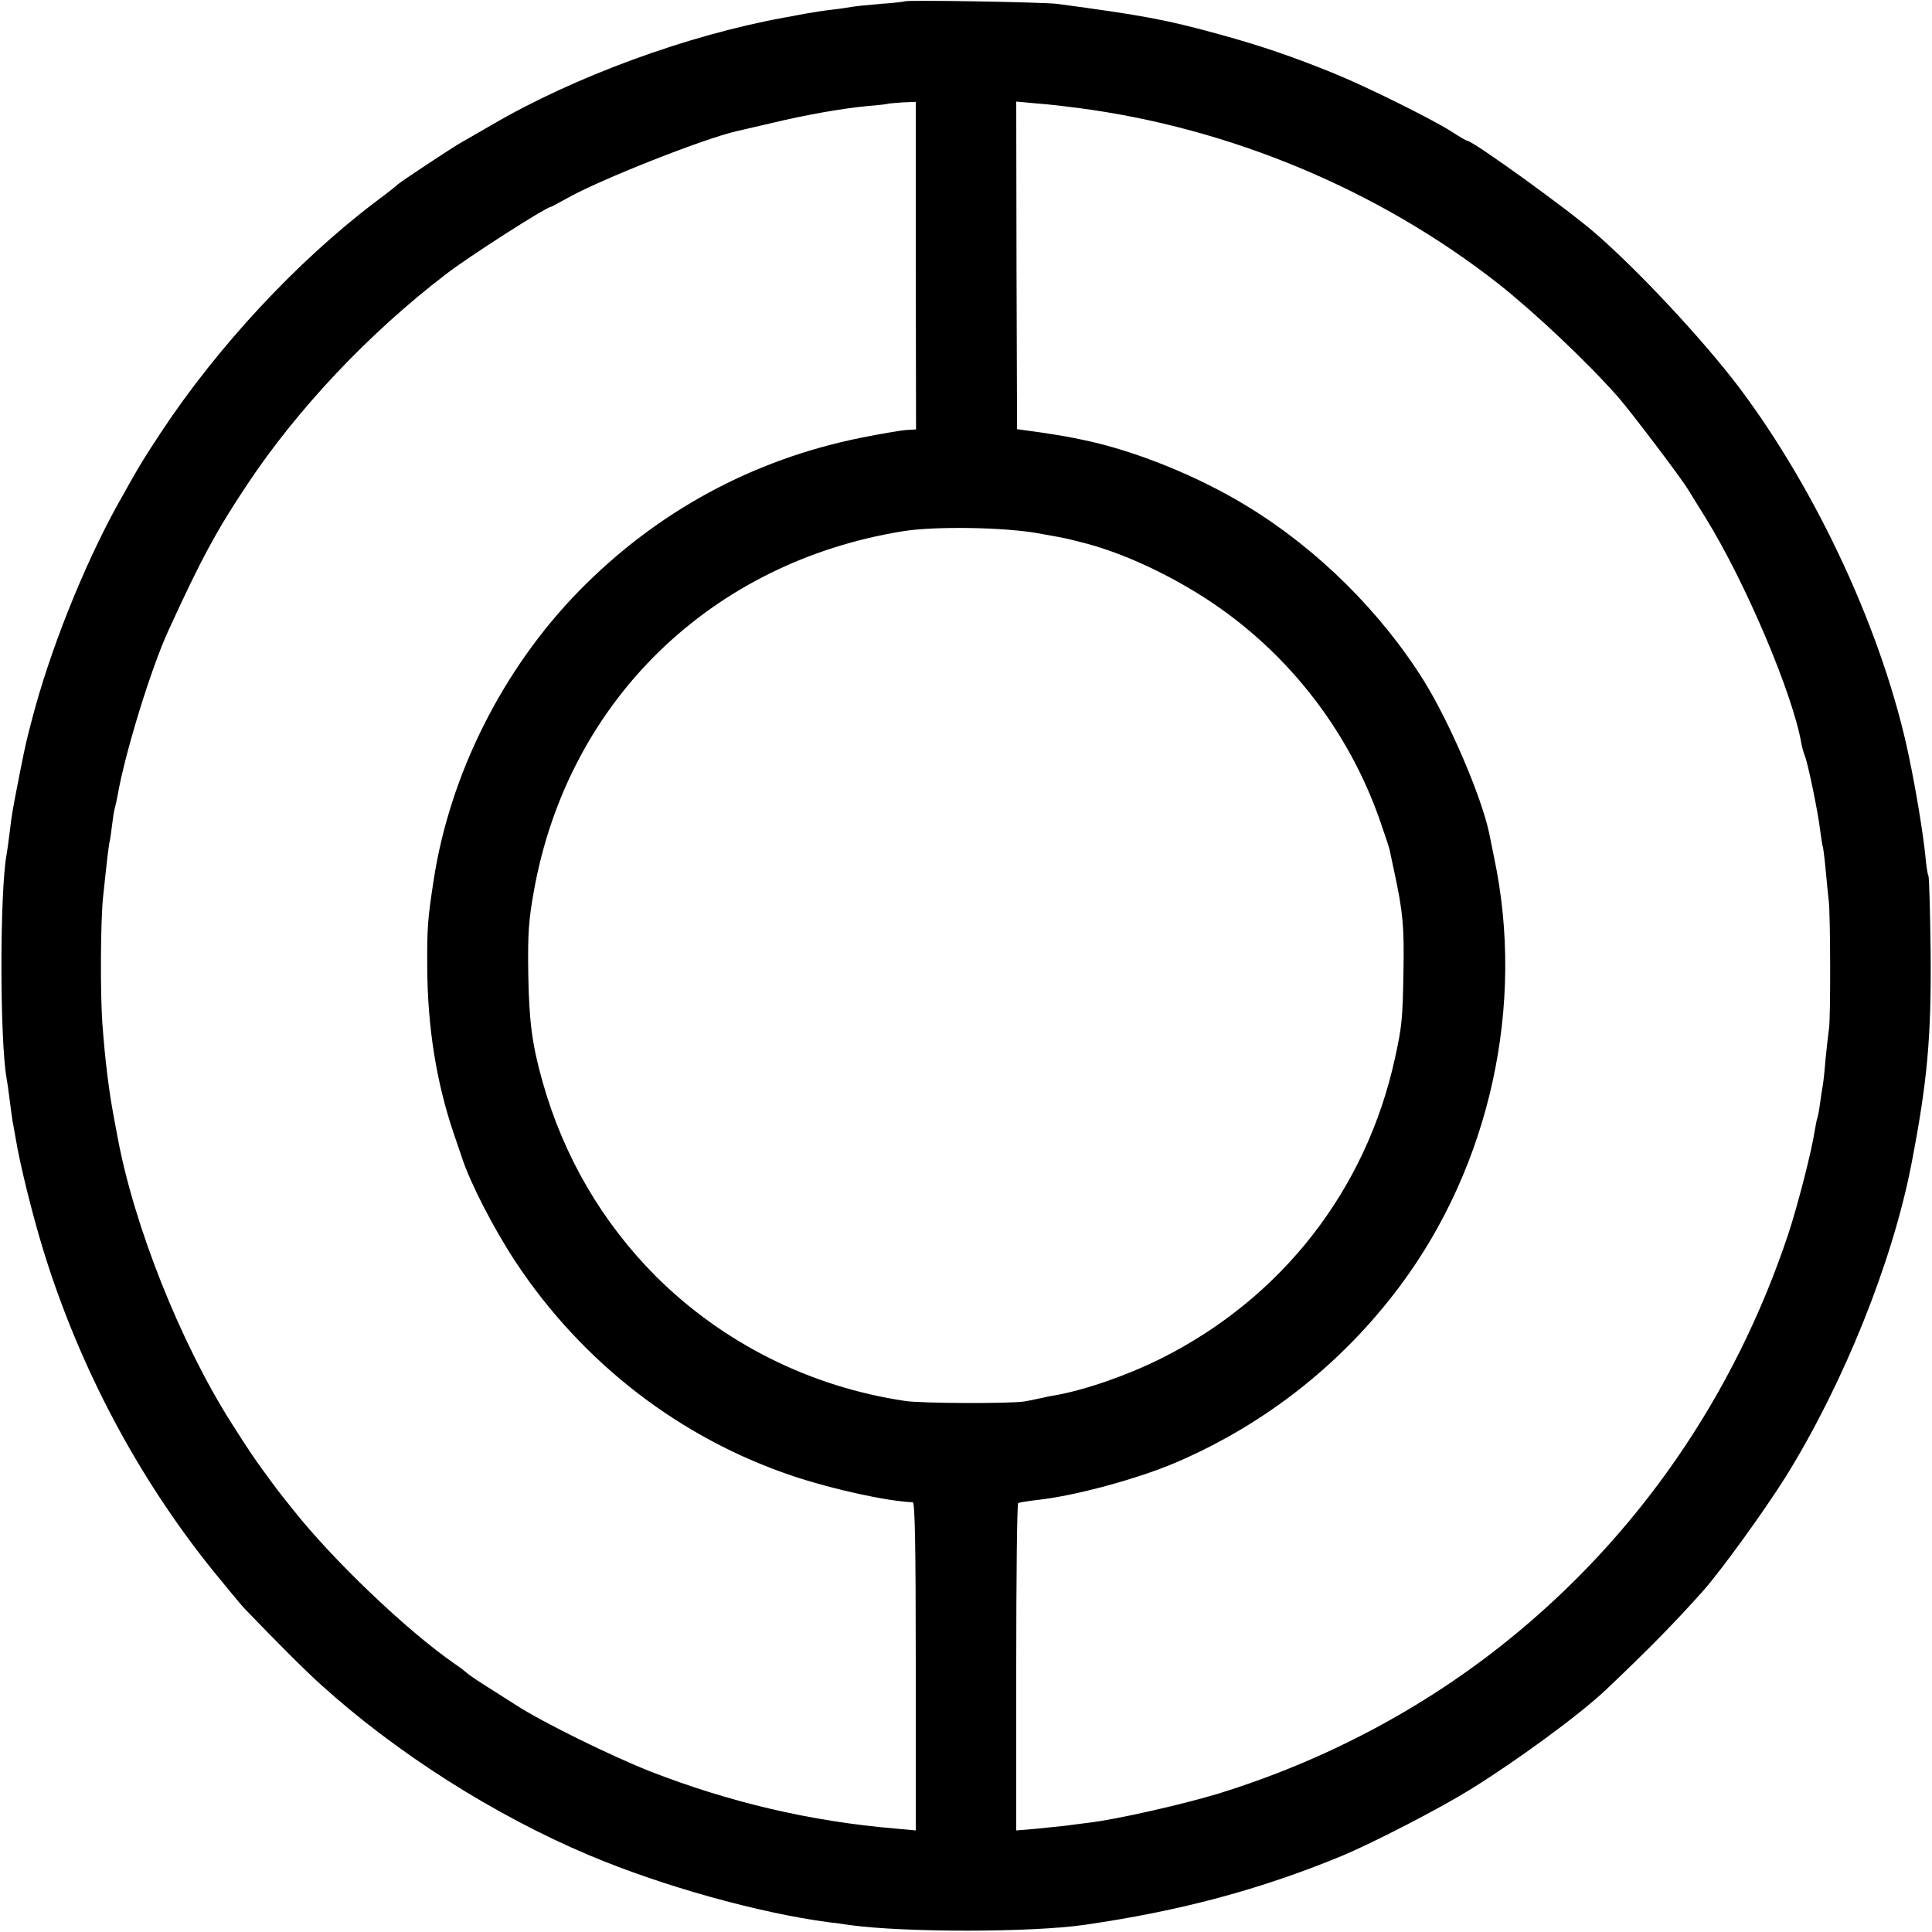 <?xml version="1.0" standalone="no"?>
<!DOCTYPE svg PUBLIC "-//W3C//DTD SVG 20010904//EN"
 "http://www.w3.org/TR/2001/REC-SVG-20010904/DTD/svg10.dtd">
<svg version="1.0" xmlns="http://www.w3.org/2000/svg"
 width="700pt" height="700pt" viewBox="0 0 700 700"
 preserveAspectRatio="xMidYMid meet">
<g transform="translate(0,700) scale(0.1,-0.1)"
fill="#000000" stroke="none">
<path d="M3278 6995 c-1 -1 -41 -6 -88 -9 -47 -4 -94 -9 -105 -11 -11 -2 -42
-7 -70 -10 -27 -3 -72 -10 -100 -15 -27 -5 -61 -12 -75 -14 -351 -64 -760
-214 -1059 -389 -47 -27 -95 -55 -106 -61 -27 -14 -229 -148 -235 -155 -3 -4
-40 -33 -83 -65 -283 -215 -568 -522 -772 -830 -73 -111 -81 -125 -162 -270
-122 -222 -244 -528 -308 -776 -22 -85 -21 -80 -44 -195 -26 -133 -28 -143
-36 -211 -4 -33 -9 -68 -11 -79 -25 -135 -25 -673 0 -813 2 -9 7 -44 11 -77 4
-32 9 -68 11 -80 2 -11 7 -36 10 -55 15 -94 61 -280 101 -410 130 -422 341
-821 614 -1160 51 -63 102 -124 113 -136 121 -126 222 -227 280 -279 273 -247
627 -472 971 -617 263 -111 613 -209 870 -243 22 -2 56 -7 75 -10 198 -27 656
-27 850 1 346 50 637 128 930 249 111 46 350 169 465 240 170 105 398 272 494
363 155 147 246 240 350 356 69 78 223 291 302 417 209 337 385 775 454 1129
58 300 73 459 70 777 -2 143 -5 265 -8 270 -3 4 -8 37 -11 72 -9 85 -32 228
-60 362 -92 441 -330 956 -614 1334 -129 171 -365 424 -522 560 -100 87 -444
335 -464 335 -3 0 -29 15 -58 34 -75 47 -302 160 -427 211 -143 58 -261 99
-411 140 -196 54 -277 69 -590 111 -47 6 -546 15 -552 9z m40 -958 l1 -593
-37 -2 c-20 -2 -93 -14 -162 -28 -393 -79 -741 -268 -1022 -555 -276 -282
-468 -664 -527 -1049 -21 -138 -24 -169 -23 -315 1 -217 33 -417 97 -605 14
-41 27 -79 29 -85 30 -92 114 -255 194 -377 243 -367 598 -641 1011 -778 146
-48 335 -89 428 -93 8 0 11 -148 11 -594 l0 -595 -76 7 c-305 26 -595 94 -884
206 -140 55 -395 180 -488 241 -30 19 -82 52 -115 73 -33 21 -62 41 -65 45 -3
3 -21 17 -40 30 -173 119 -444 377 -592 565 -56 70 -51 64 -103 135 -38 52
-54 76 -117 175 -184 290 -352 712 -412 1035 -3 14 -9 50 -15 80 -17 93 -30
196 -40 330 -8 110 -7 377 3 465 15 143 19 171 22 190 3 11 7 40 10 65 3 25 7
53 10 62 3 10 7 30 10 45 26 152 121 461 184 598 118 258 174 362 286 530 183
275 442 549 719 761 81 63 364 244 380 244 2 0 29 15 62 33 117 66 493 215
613 242 8 2 65 15 125 29 134 32 257 53 350 62 39 3 71 7 72 8 2 1 25 3 52 5
l49 2 0 -594z m587 572 c553 -72 1092 -298 1525 -638 134 -106 321 -283 434
-411 45 -52 227 -291 253 -335 7 -11 35 -56 62 -100 146 -236 317 -640 348
-820 2 -11 7 -31 13 -45 12 -34 47 -202 55 -270 4 -30 8 -57 10 -60 1 -3 6
-41 10 -85 4 -44 9 -93 11 -110 6 -50 7 -417 1 -460 -3 -22 -9 -74 -13 -115
-3 -41 -8 -84 -10 -95 -2 -11 -7 -40 -10 -65 -3 -25 -8 -47 -9 -50 -2 -3 -6
-24 -10 -47 -10 -70 -62 -272 -95 -372 -195 -587 -546 -1096 -1020 -1477 -307
-247 -664 -435 -1047 -553 -132 -40 -372 -94 -468 -105 -27 -4 -66 -8 -85 -11
-19 -2 -67 -7 -106 -11 l-72 -6 0 591 c0 325 3 593 7 595 3 2 33 7 66 11 136
14 369 77 510 138 320 138 597 356 807 637 327 438 455 1020 341 1555 -8 39
-16 78 -18 89 -29 133 -141 395 -234 546 -156 251 -385 478 -636 632 -181 112
-412 205 -600 244 -56 12 -87 17 -160 28 l-80 11 -2 594 -1 593 76 -7 c43 -3
109 -11 147 -16z m-145 -1541 c58 -10 110 -20 115 -22 6 -1 24 -6 40 -10 127
-31 275 -95 418 -182 315 -192 555 -493 673 -845 16 -46 29 -86 29 -89 1 -3 8
-39 17 -80 31 -144 36 -196 33 -360 -3 -171 -5 -197 -31 -315 -104 -476 -410
-869 -849 -1088 -125 -62 -276 -114 -385 -133 -14 -2 -36 -7 -50 -10 -14 -3
-41 -9 -60 -12 -56 -8 -370 -7 -430 2 -344 51 -660 209 -904 452 -194 195
-334 434 -410 704 -38 134 -49 218 -52 390 -2 149 1 194 21 305 124 685 640
1187 1335 1300 116 19 366 15 490 -7z"/>
</g>
</svg>
